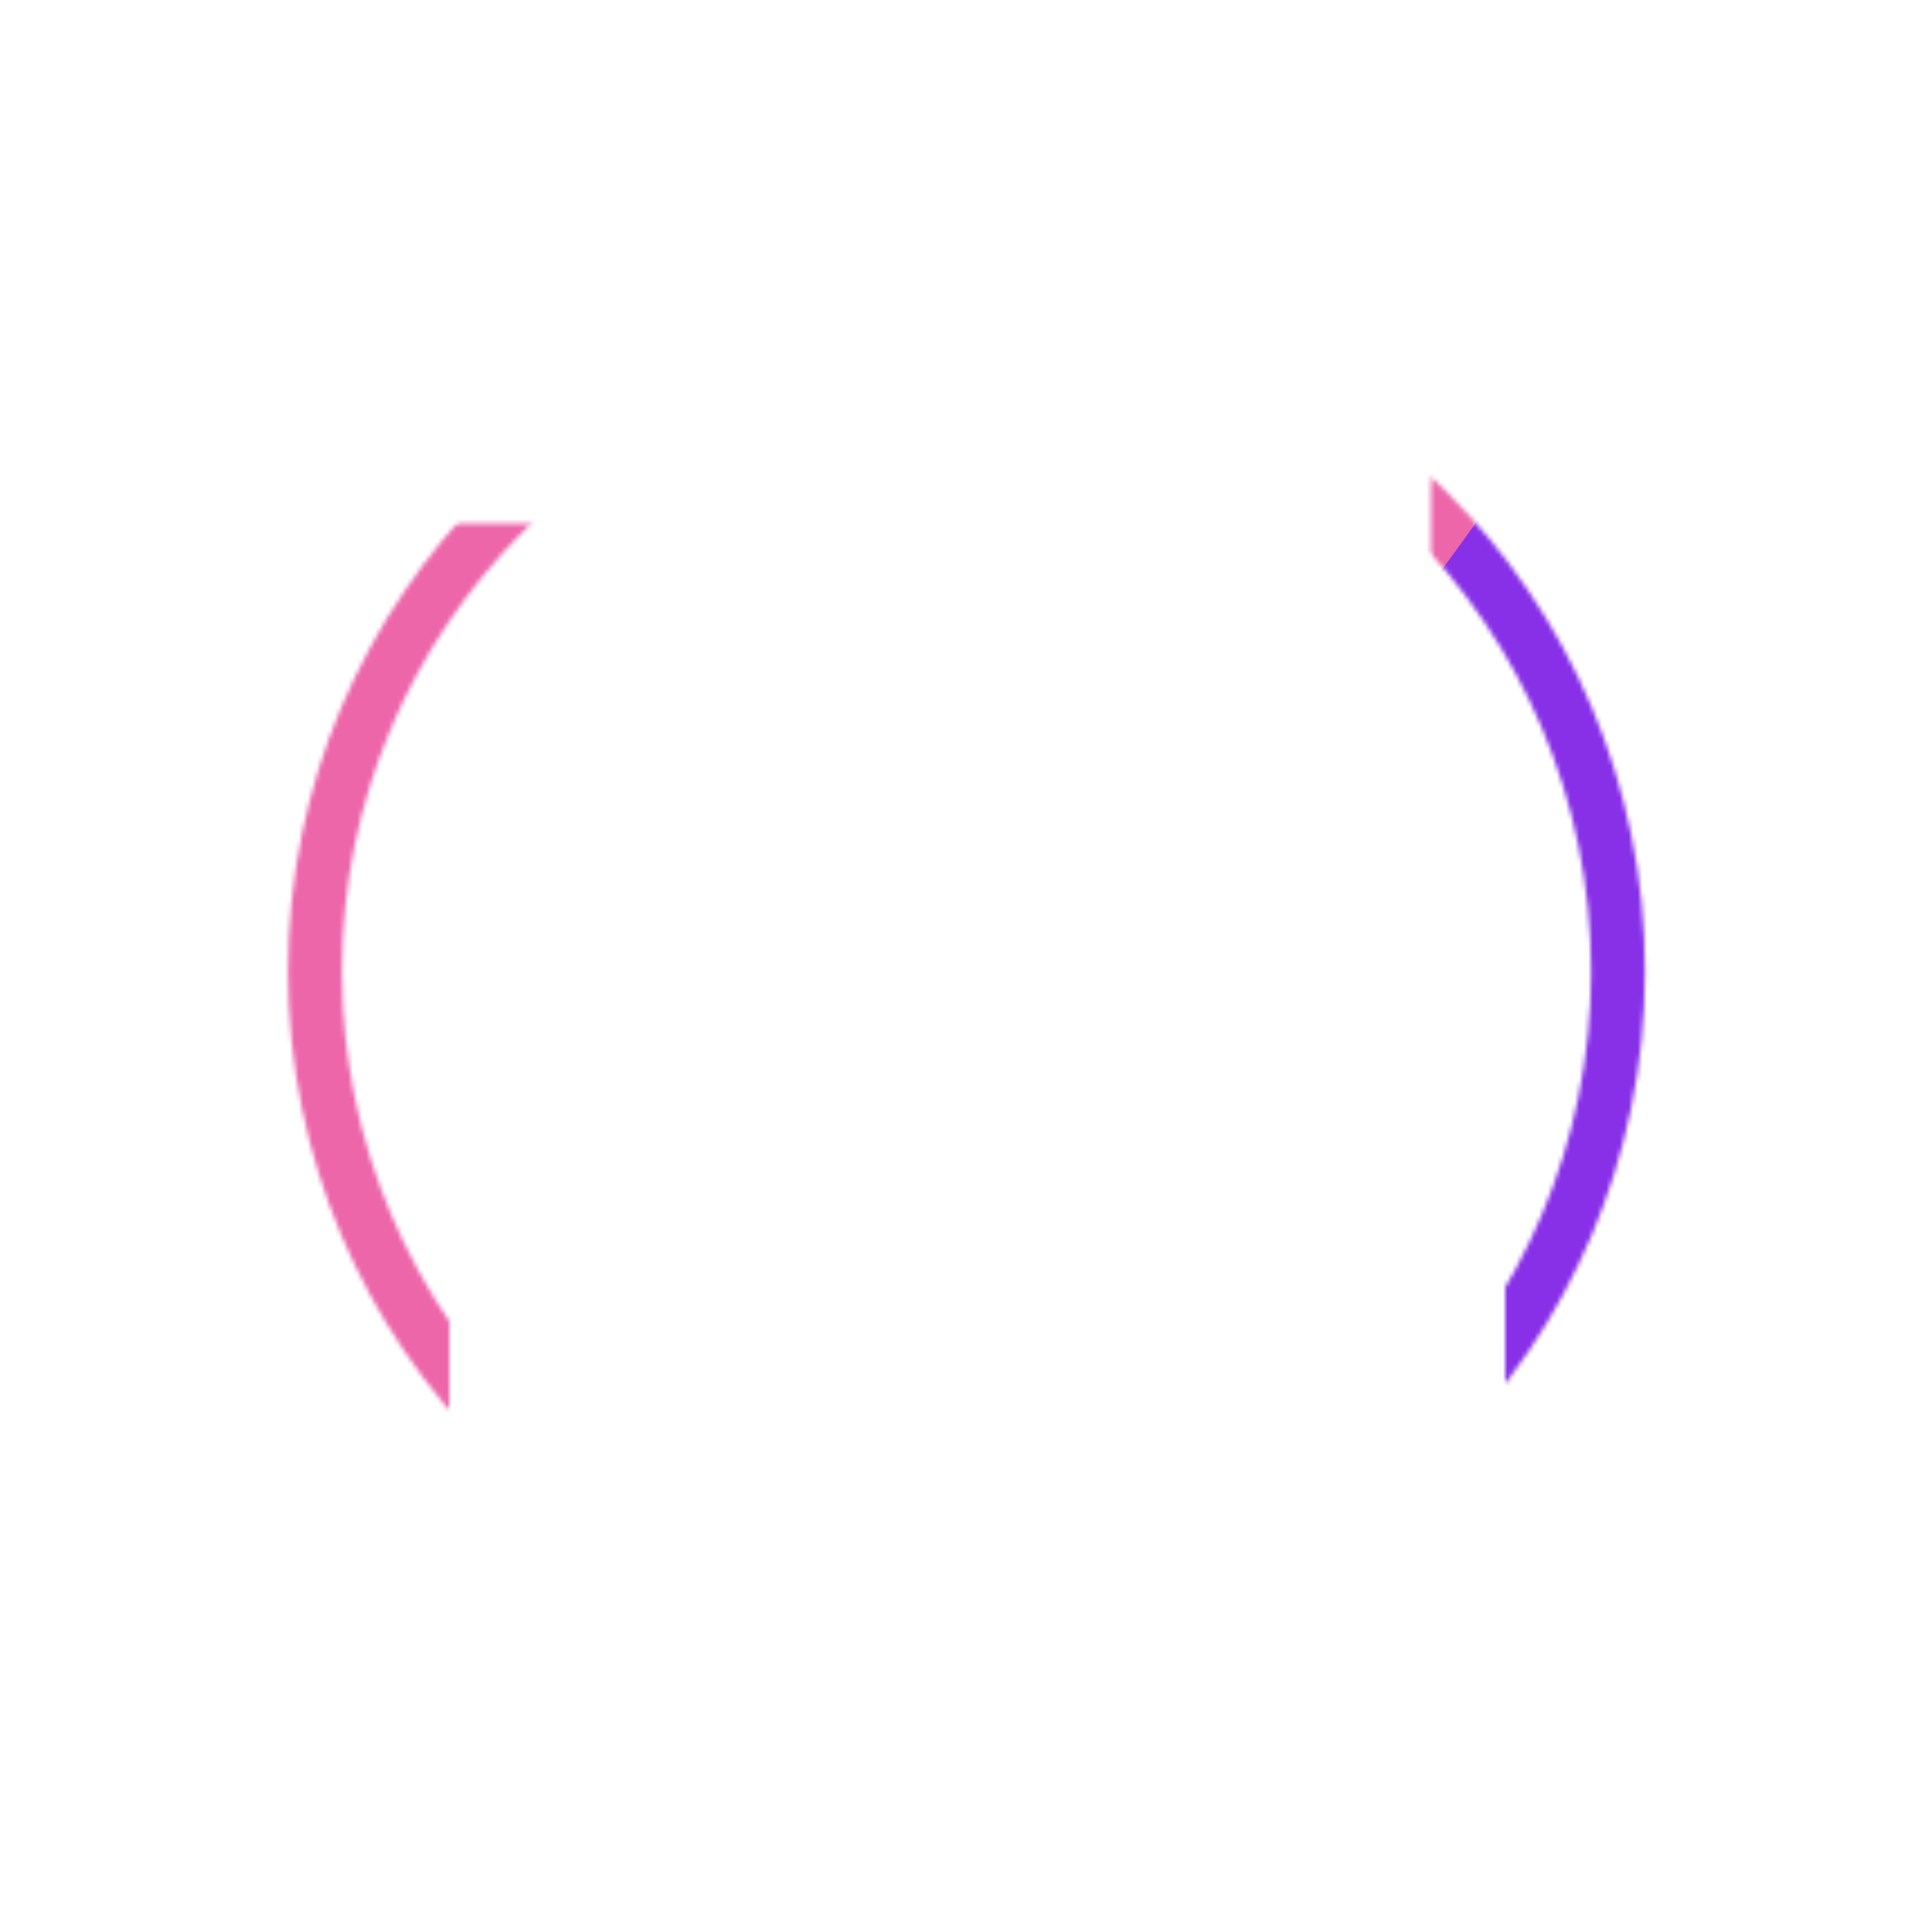 <svg xmlns="http://www.w3.org/2000/svg" xmlns:xlink="http://www.w3.org/1999/xlink" viewBox="0 0 430 430" width="430" height="430" preserveAspectRatio="xMidYMid meet" style="width: 100%; height: 100%; transform: translate3d(0px, 0px, 0px); content-visibility: visible;"><defs><clipPath id="__lottie_element_2"><rect width="430" height="430" x="0" y="0"/></clipPath><clipPath id="__lottie_element_4"><path d="M0,0 L430,0 L430,430 L0,430z"/></clipPath><filter id="__lottie_element_10" x="-100%" y="-100%" width="300%" height="300%"><feGaussianBlur result="filter_result_0" stdDeviation="52.5 52.5" edgeMode="wrap"/></filter><g id="__lottie_element_11"><g clip-path="url(#__lottie_element_12)" transform="matrix(1,0,0,1,0,0)" opacity="1" style="display: block;"><g mask="url(#__lottie_element_18_2)" style="display: block;"><g transform="matrix(1,0,0,1,215.12,216.17)" opacity="1"><g opacity="1" transform="matrix(1,0,0,1,0,0)"><path stroke-linecap="round" stroke-linejoin="round" fill-opacity="0" class="secondary" stroke="rgb(8,168,138)" stroke-opacity="1" stroke-width="12" d=" M80,0 C80,44.183 44.183,80 0,80 C-44.183,80 -80,44.183 -80,0 C-80,-44.183 -44.183,-80 0,-80 C44.183,-80 80,-44.183 80,0z M145,0 C145,80.081 80.081,145 0,145 C-80.081,145 -145,80.081 -145,0 C-145,-80.081 -80.081,-145 0,-145 C80.081,-145 145,-80.081 145,0z"/></g></g></g><g mask="url(#__lottie_element_25_2)" style="display: block;"><g transform="matrix(1,0,0,1,80,216.229)" opacity="1"><g opacity="1" transform="matrix(1,0,0,1,0,0)"><path stroke-linecap="round" stroke-linejoin="round" fill-opacity="0" class="primary" stroke="rgb(18,19,49)" stroke-opacity="1" stroke-width="12" d=" M-20,-53.721 C-20,-53.721 -20,143.771 -20,143.771 C-20,154.817 -11.046,163.771 0,163.771 C11.046,163.771 20,154.817 20,143.771 C20,143.771 20,-53.721 20,-53.721 M-39.805,-99.419 C-39.805,-99.419 39.782,-99.419 39.782,-99.419 M-0.011,-99.511 C-0.011,-99.511 -0.011,-163.771 -0.011,-163.771 M39.805,-163.721 C39.805,-163.721 39.805,-70.201 39.805,-70.201 C39.805,-61.101 32.425,-53.721 23.325,-53.721 C23.325,-53.721 -23.325,-53.721 -23.325,-53.721 C-32.425,-53.721 -39.805,-61.101 -39.805,-70.201 C-39.805,-70.201 -39.805,-163.721 -39.805,-163.721"/></g></g></g><g mask="url(#__lottie_element_31_2)" style="display: block;"><g transform="matrix(1,0,0,1,346.74,216.254)" opacity="1"><g opacity="1" transform="matrix(1,0,0,1,0,0)"><path stroke-linecap="round" stroke-linejoin="round" fill-opacity="0" class="primary" stroke="rgb(18,19,49)" stroke-opacity="1" stroke-width="12" d=" M-11.74,48.746 C-11.74,48.746 -11.74,143.746 -11.74,143.746 C-11.74,154.792 -2.786,163.746 8.26,163.746 C19.306,163.746 28.26,154.792 28.26,143.746 C28.26,143.746 28.26,48.746 28.26,48.746 M-28.26,-107.226 C-28.26,-138.441 -2.955,-163.746 28.26,-163.746 C28.26,-163.746 28.26,48.746 28.26,48.746 C28.26,48.746 -28.26,48.746 -28.26,48.746 C-28.26,48.746 -28.26,-107.226 -28.26,-107.226z"/></g></g></g></g></g><clipPath id="__lottie_element_12"><path d="M0,0 L430,0 L430,430 L0,430z"/></clipPath><mask id="__lottie_element_11_1" mask-type="alpha"><use xmlns:ns1="http://www.w3.org/1999/xlink" ns1:href="#__lottie_element_11"/></mask><g id="__lottie_element_18"><g clip-path="url(#__lottie_element_19)" transform="matrix(1,0,0,1,0,0)" opacity="1" style="display: block;"><g transform="matrix(1,0,0,1,346.74,216.254)" opacity="1" style="display: block;"><g opacity="1" transform="matrix(1,0,0,1,0,0)"><path fill="rgb(255,0,0)" fill-opacity="1" d=" M-11.74,48.746 C-11.74,48.746 -11.74,143.746 -11.74,143.746 C-11.74,154.792 -2.786,163.746 8.26,163.746 C19.306,163.746 28.26,154.792 28.26,143.746 C28.26,143.746 28.26,48.746 28.26,48.746 M-28.26,-107.226 C-28.26,-138.441 -2.955,-163.746 28.26,-163.746 C28.26,-163.746 28.26,48.746 28.26,48.746 C28.26,48.746 -28.26,48.746 -28.26,48.746 C-28.26,48.746 -28.26,-107.226 -28.26,-107.226z"/></g></g><g transform="matrix(1,0,0,1,80,216.229)" opacity="1" style="display: block;"><g opacity="1" transform="matrix(1,0,0,1,0,0)"><path fill="rgb(255,0,0)" fill-opacity="1" d=" M-20,-53.721 C-20,-53.721 -20,143.771 -20,143.771 C-20,154.817 -11.046,163.771 0,163.771 C11.046,163.771 20,154.817 20,143.771 C20,143.771 20,-53.721 20,-53.721 M40,-99.721 C40,-99.721 39.805,-70.201 39.805,-70.201 C39.805,-61.101 32.425,-53.721 23.325,-53.721 C23.325,-53.721 -23.325,-53.721 -23.325,-53.721 C-32.425,-53.721 -39.805,-61.101 -39.805,-70.201 C-39.805,-70.201 -39.61,-99.721 -39.61,-99.721"/></g></g></g></g><clipPath id="__lottie_element_19"><path d="M0,0 L430,0 L430,430 L0,430z"/></clipPath><g id="__lottie_element_25"><g style="display: none;"><g><path/></g></g></g><g id="__lottie_element_31"><g style="display: none;"><g><path/></g></g></g><filter id="__lottie_element_34" filterUnits="objectBoundingBox" x="0%" y="0%" width="100%" height="100%"><feComponentTransfer in="SourceGraphic"><feFuncA type="table" tableValues="1.0 0.0"/></feComponentTransfer></filter><mask id="__lottie_element_31_2" mask-type="alpha"><g filter="url(#__lottie_element_34)"><rect width="430" height="430" x="0" y="0" fill="#ffffff" opacity="0"/><use xmlns:ns2="http://www.w3.org/1999/xlink" ns2:href="#__lottie_element_31"/></g></mask><filter id="__lottie_element_35" filterUnits="objectBoundingBox" x="0%" y="0%" width="100%" height="100%"><feComponentTransfer in="SourceGraphic"><feFuncA type="table" tableValues="1.0 0.0"/></feComponentTransfer></filter><mask id="__lottie_element_25_2" mask-type="alpha"><g filter="url(#__lottie_element_35)"><rect width="430" height="430" x="0" y="0" fill="#ffffff" opacity="0"/><use xmlns:ns3="http://www.w3.org/1999/xlink" ns3:href="#__lottie_element_25"/></g></mask><filter id="__lottie_element_36" filterUnits="objectBoundingBox" x="0%" y="0%" width="100%" height="100%"><feComponentTransfer in="SourceGraphic"><feFuncA type="table" tableValues="1.0 0.0"/></feComponentTransfer></filter><mask id="__lottie_element_18_2" mask-type="alpha"><g filter="url(#__lottie_element_36)"><rect width="430" height="430" x="0" y="0" fill="#ffffff" opacity="0"/><use xmlns:ns4="http://www.w3.org/1999/xlink" ns4:href="#__lottie_element_18"/></g></mask></defs><g clip-path="url(#__lottie_element_2)"><g clip-path="url(#__lottie_element_4)" transform="matrix(1,0,0,1,0,0)" opacity="1" style="display: block;"><g mask="url(#__lottie_element_11_1)" style="display: block;"><g filter="url(#__lottie_element_10)" transform="matrix(-0.167,-2.394,2.394,-0.167,271.941,220.46)" opacity="1"><g class="design" opacity="1" transform="matrix(1,0,0,1,0,0)"><path class="primary" fill="rgb(136,47,232)" fill-opacity="1" d=" M0,-250 C137.975,-250 250,-137.975 250,0 C250,137.975 137.975,250 0,250 C-137.975,250 -250,137.975 -250,0 C-250,-137.975 -137.975,-250 0,-250z"/></g><g class="design" opacity="1" transform="matrix(1,0,0,1,113.242,-118.884)"><path class="secondary" fill="rgb(237,102,170)" fill-opacity="1" d=" M0,-176.5 C97.478,-176.5 176.5,-97.478 176.5,0 C176.5,97.478 97.478,176.5 0,176.5 C-43.948,176.5 -74.396,142.443 -105.29,115.869 C-142.921,83.5 -176.5,53.531 -176.5,0 C-176.5,-97.478 -97.478,-176.5 0,-176.5z"/></g></g></g></g></g></svg>